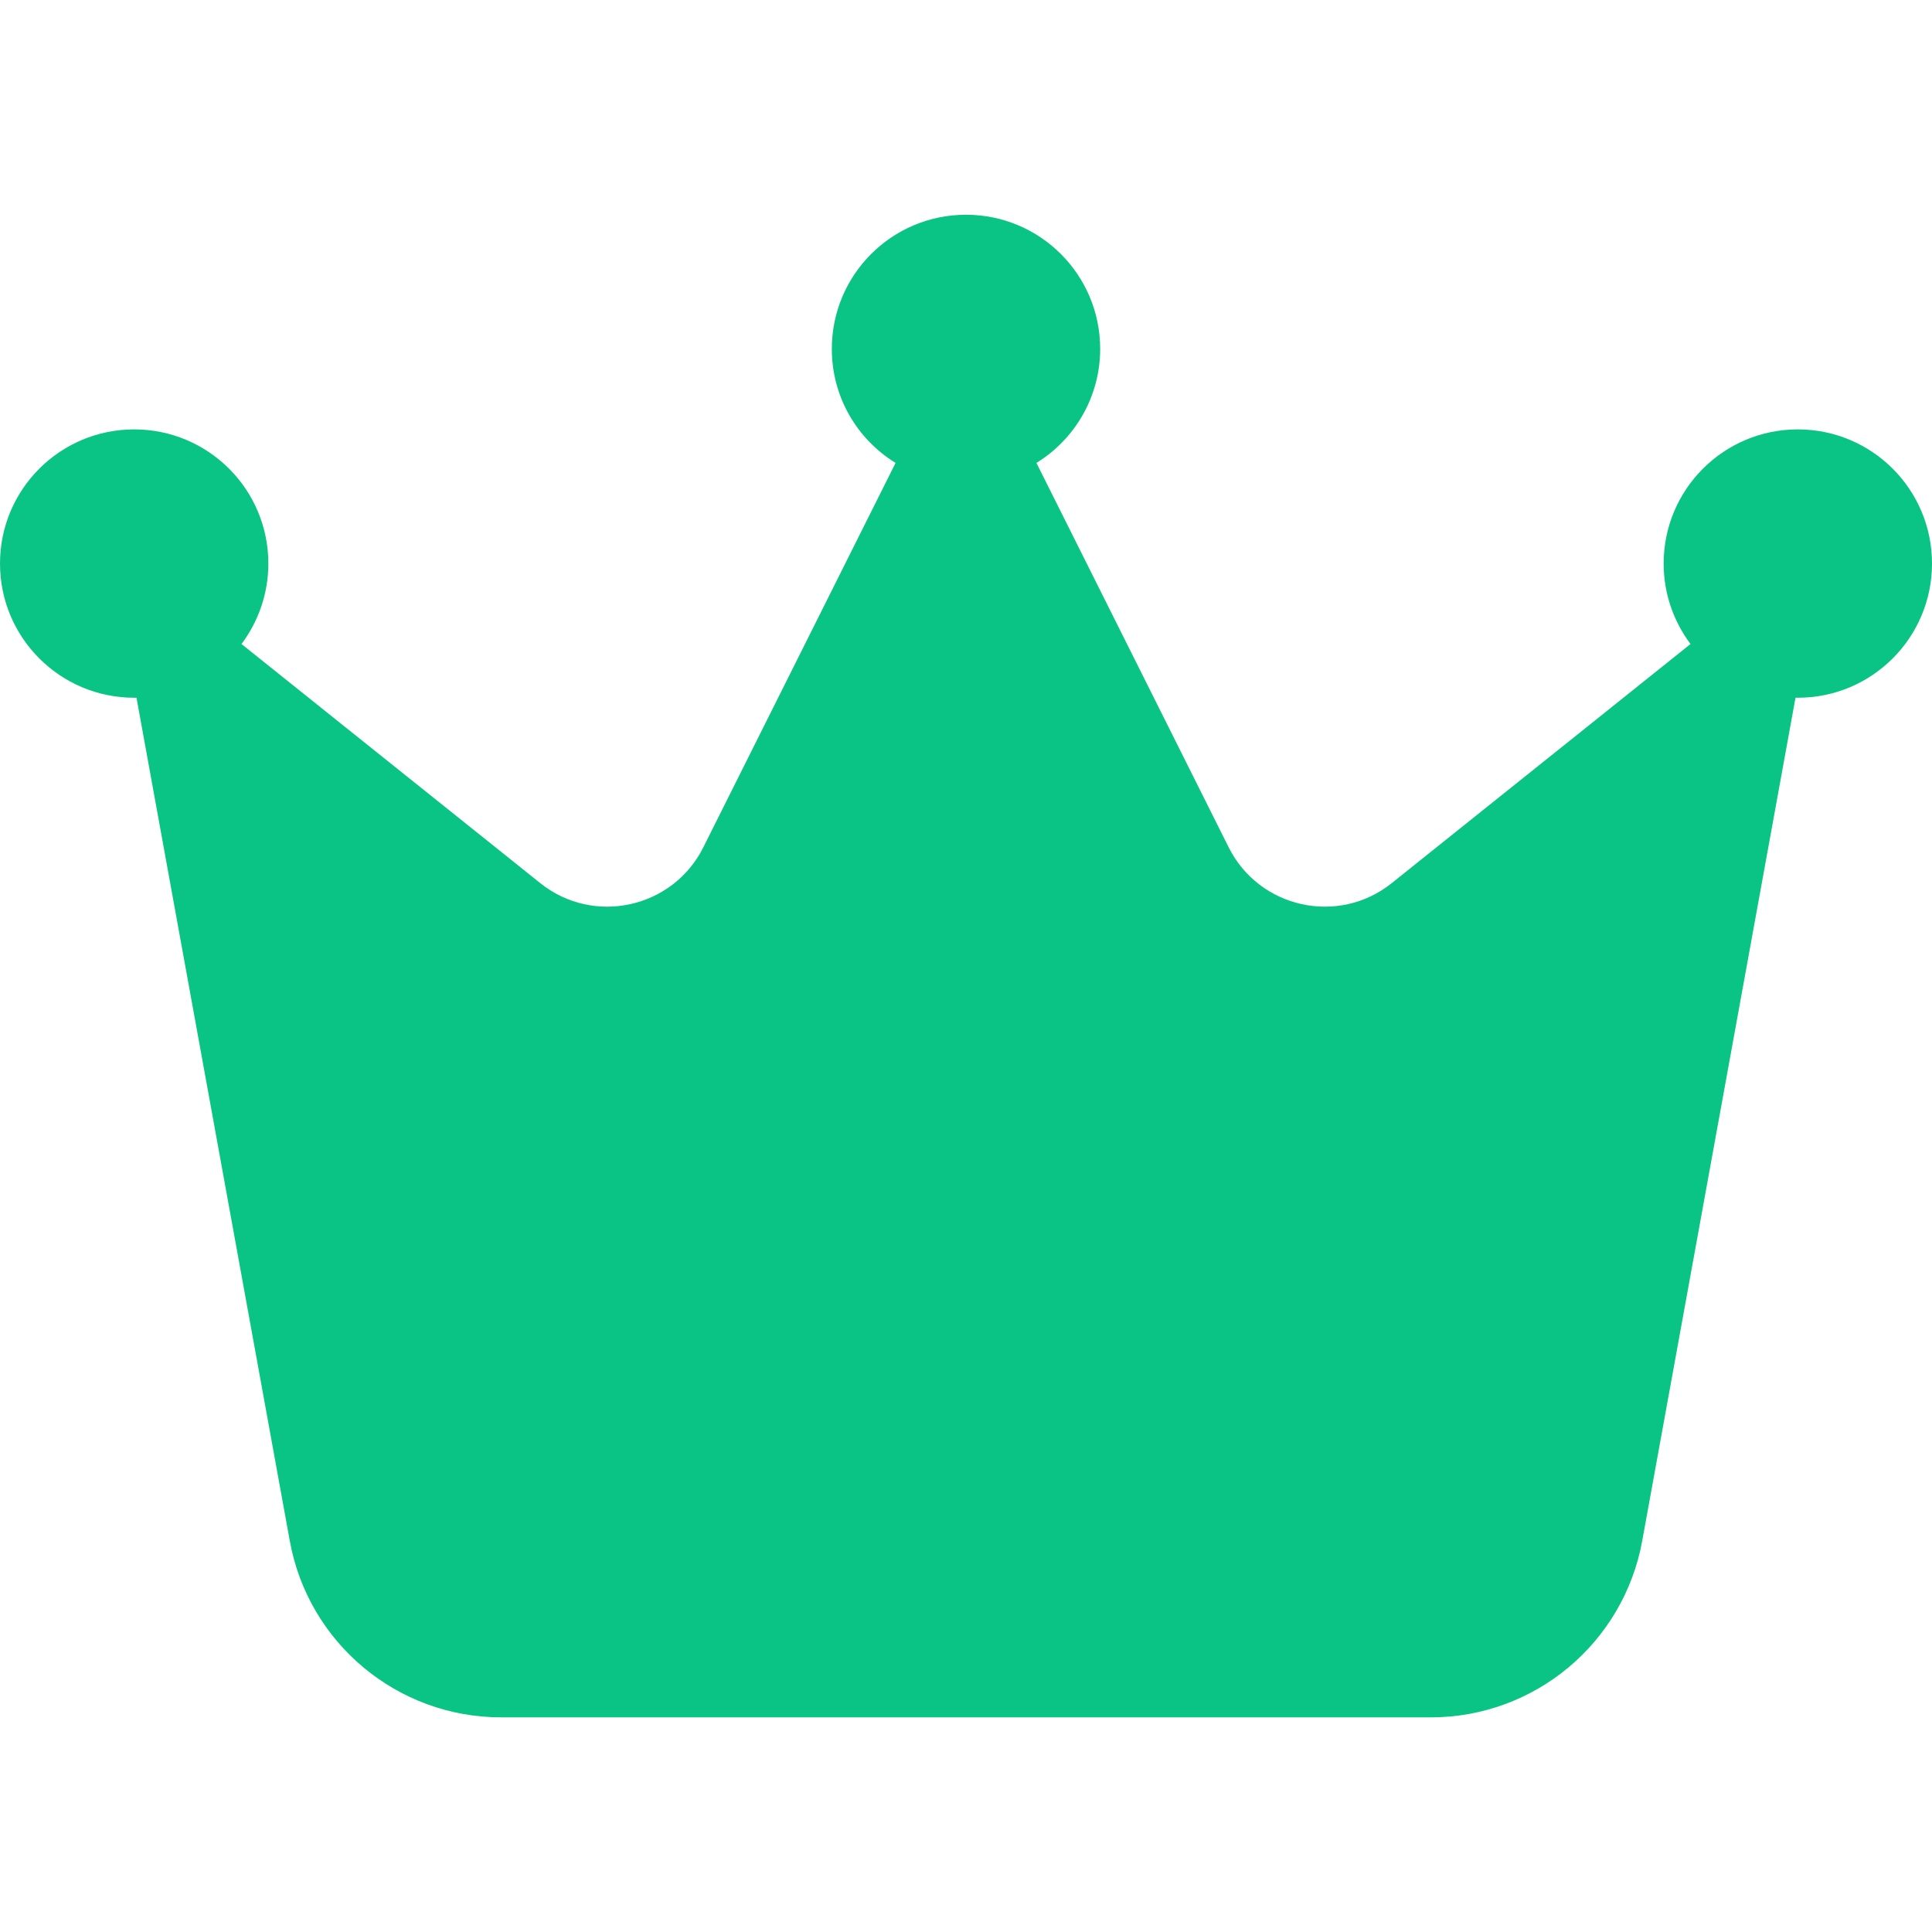 <svg width="20" height="20" viewBox="0 0 20 20" fill="none" xmlns="http://www.w3.org/2000/svg">
<path d="M10.729 4.792C11.125 4.549 11.389 4.108 11.389 3.612C11.389 2.844 10.767 2.223 10 2.223C9.233 2.223 8.611 2.844 8.611 3.612C8.611 4.112 8.875 4.549 9.271 4.792L7.281 8.771C6.965 9.403 6.146 9.584 5.594 9.143L2.5 6.667C2.674 6.434 2.778 6.146 2.778 5.834C2.778 5.066 2.156 4.445 1.389 4.445C0.622 4.445 0 5.066 0 5.834C0 6.601 0.622 7.223 1.389 7.223C1.396 7.223 1.406 7.223 1.413 7.223L3 15.952C3.191 17.007 4.111 17.778 5.188 17.778H14.812C15.885 17.778 16.806 17.011 17 15.952L18.587 7.223C18.594 7.223 18.604 7.223 18.611 7.223C19.378 7.223 20 6.601 20 5.834C20 5.066 19.378 4.445 18.611 4.445C17.844 4.445 17.222 5.066 17.222 5.834C17.222 6.146 17.326 6.434 17.5 6.667L14.406 9.143C13.854 9.584 13.035 9.403 12.719 8.771L10.729 4.792Z" fill="#0AC486"/>
</svg>
